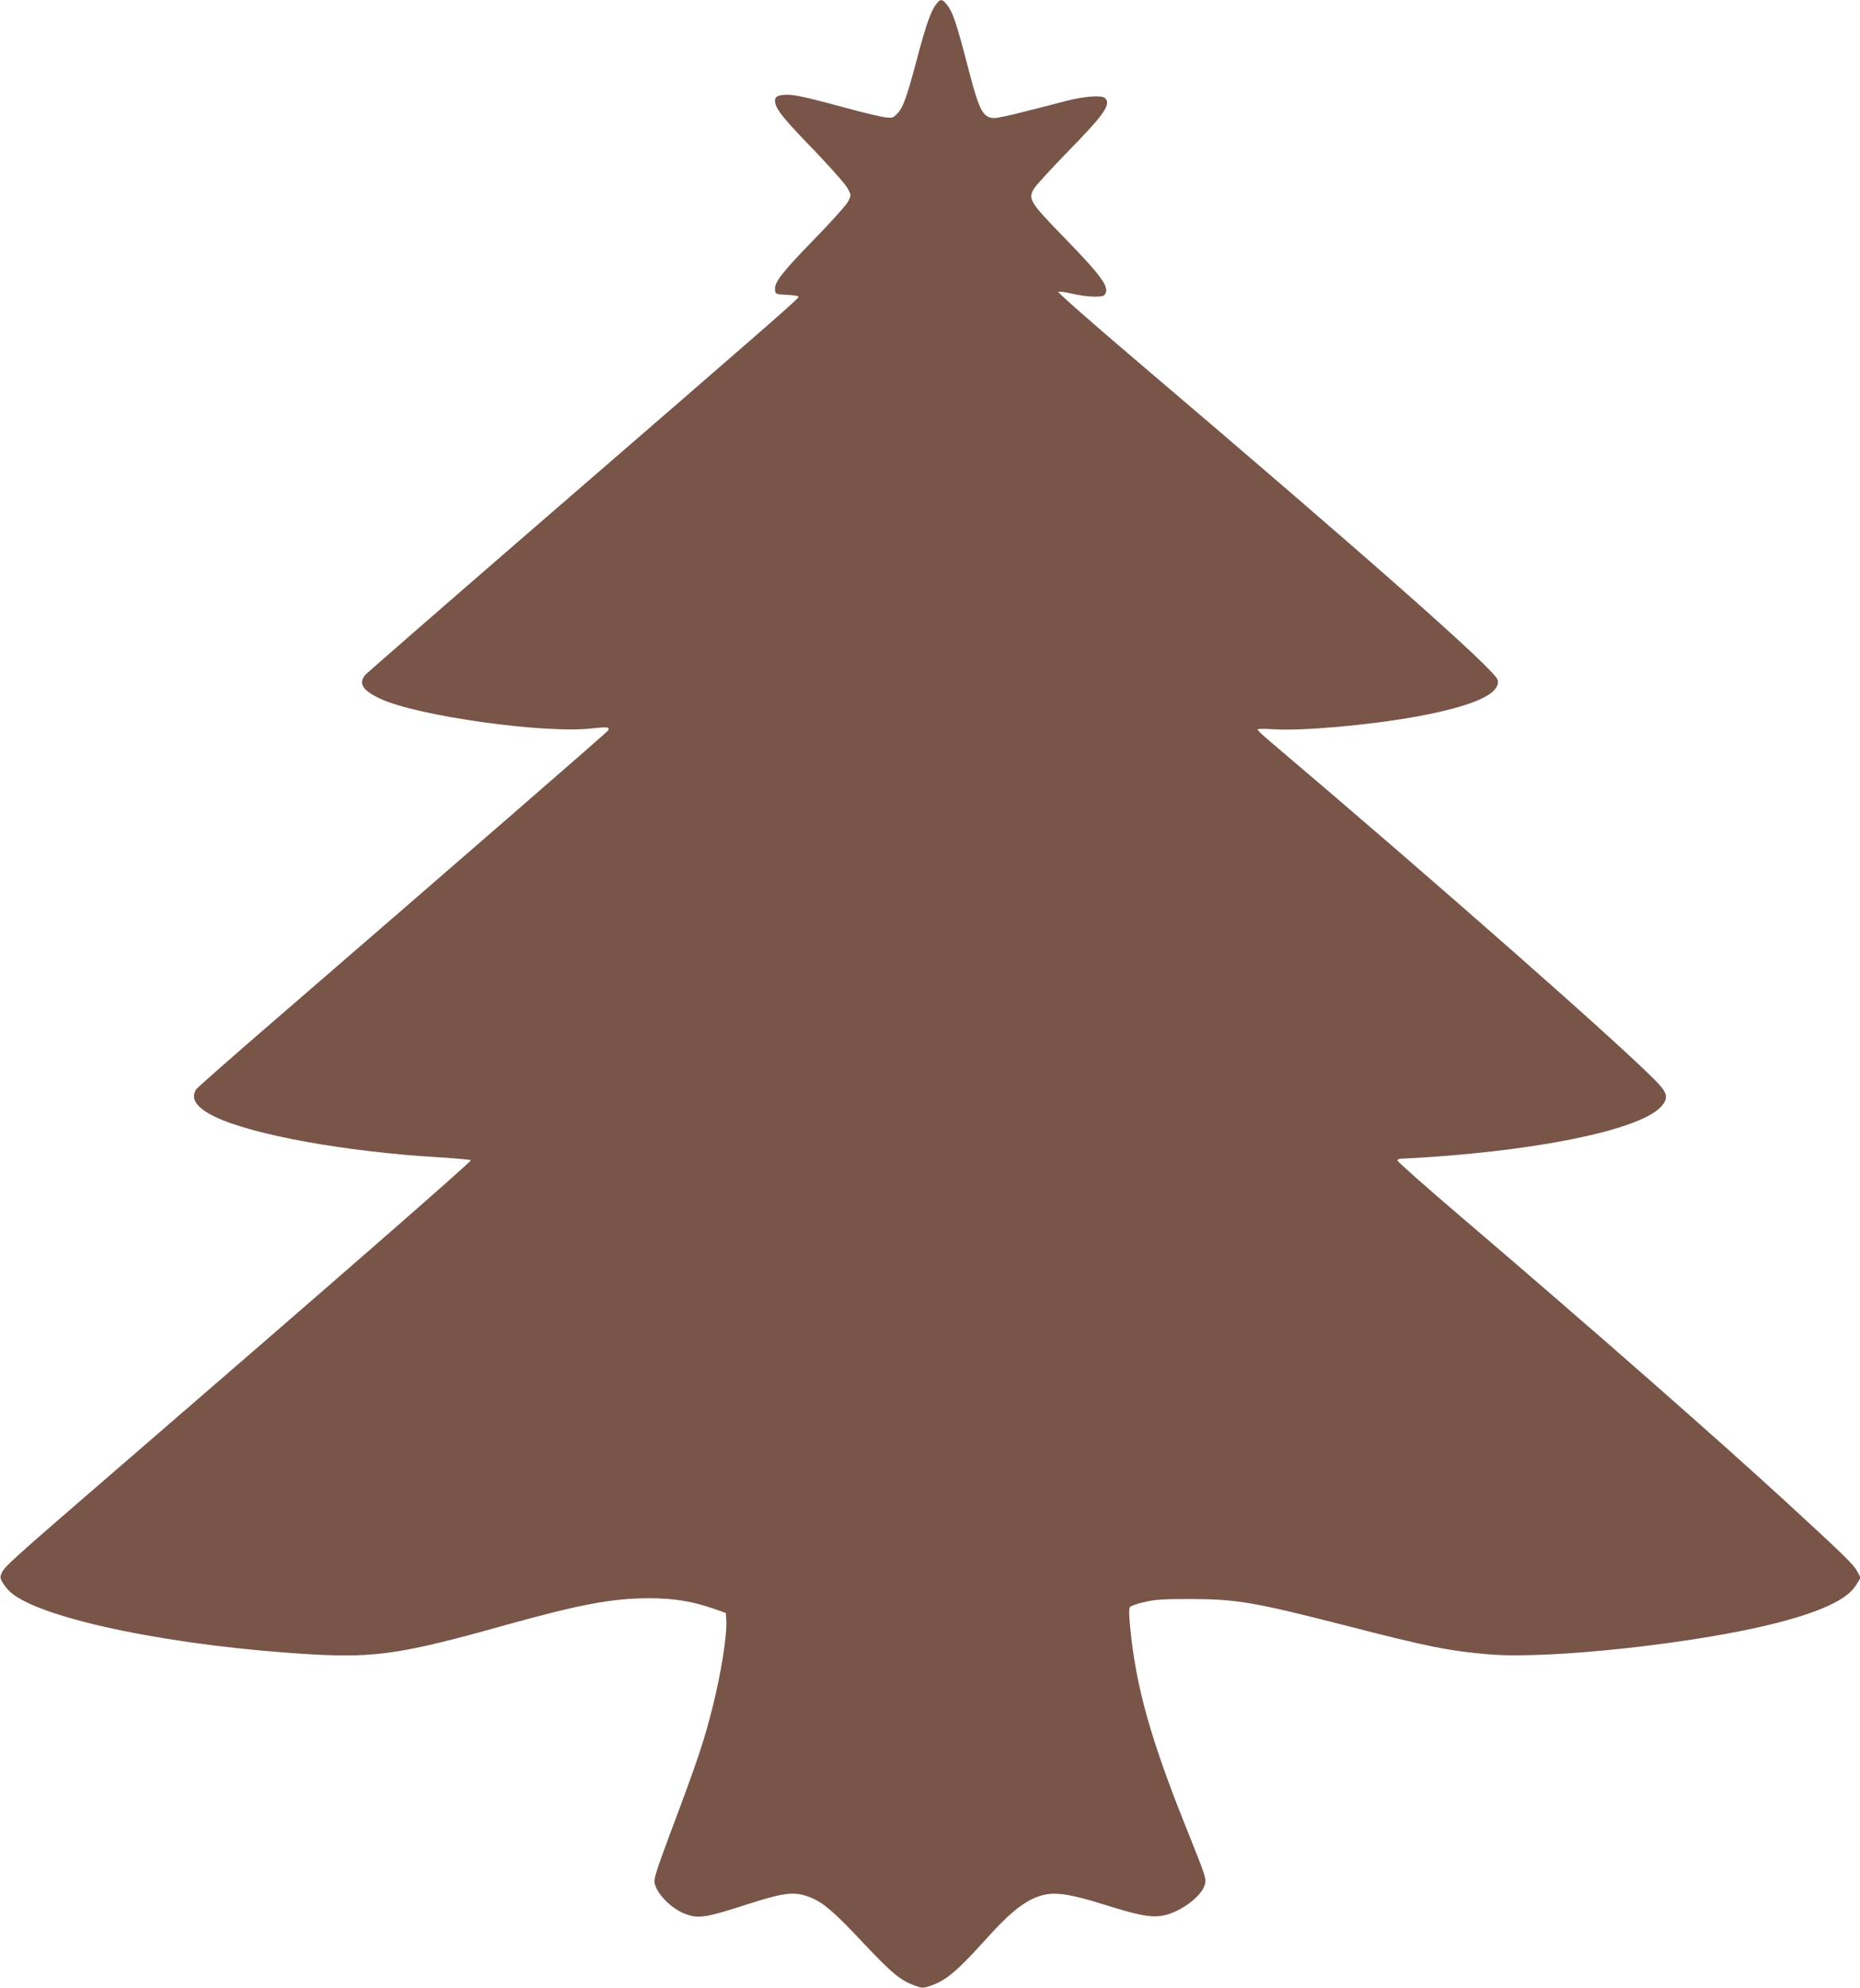 <?xml version="1.0" standalone="no"?>
<!DOCTYPE svg PUBLIC "-//W3C//DTD SVG 20010904//EN"
 "http://www.w3.org/TR/2001/REC-SVG-20010904/DTD/svg10.dtd">
<svg version="1.0" xmlns="http://www.w3.org/2000/svg"
 width="1198pt" height="1280pt" viewBox="0 0 1198 1280"
 preserveAspectRatio="xMidYMid meet">
<g transform="translate(0,1280) scale(0.1,-0.1)"
fill="#795548" stroke="none">
<path d="M6038 12783 c-41 -47 -71 -132 -138 -385 -61 -229 -85 -294 -122
-331 -26 -27 -32 -28 -80 -22 -28 4 -108 23 -177 41 -322 87 -395 104 -450
104 -67 0 -87 -15 -77 -56 12 -48 62 -108 254 -306 103 -108 198 -215 211
-240 24 -44 24 -44 5 -83 -11 -23 -105 -128 -221 -247 -209 -215 -257 -277
-251 -325 3 -27 5 -28 73 -31 39 -2 73 -6 78 -11 8 -8 -56 -64 -1668 -1459
-600 -519 -1102 -957 -1118 -973 -52 -56 -25 -103 93 -158 237 -111 1060 -226
1361 -191 103 12 121 9 104 -15 -9 -13 -1001 -874 -2122 -1843 -282 -243 -519
-452 -528 -464 -41 -60 -1 -120 119 -178 243 -117 844 -226 1441 -261 110 -7
204 -15 208 -19 7 -6 -898 -796 -2303 -2009 -666 -575 -702 -608 -720 -651
-11 -25 -9 -34 10 -64 11 -19 35 -47 52 -61 204 -172 1067 -348 1948 -397 400
-22 580 5 1235 189 482 134 690 173 928 173 155 0 278 -20 413 -67 l79 -28 3
-47 c6 -93 -33 -338 -88 -558 -55 -220 -98 -348 -277 -824 -84 -225 -103 -285
-97 -310 16 -73 113 -169 204 -201 81 -29 134 -20 395 65 247 79 308 85 416
39 78 -34 148 -95 328 -287 181 -192 238 -240 325 -273 58 -21 60 -21 110 -4
101 35 170 93 363 307 128 142 214 216 297 254 112 51 198 43 476 -44 188 -59
275 -77 343 -68 112 13 263 119 287 201 11 39 8 48 -113 350 -236 587 -330
921 -368 1310 -8 85 -8 119 0 129 6 7 48 22 94 32 67 16 121 19 297 19 298 -1
408 -20 1010 -174 515 -133 661 -162 918 -183 386 -31 1316 70 1827 198 308
78 477 158 532 252 l27 45 -23 42 c-22 42 -85 103 -447 436 -446 410 -1279
1141 -2097 1839 -229 195 -416 361 -416 368 -1 6 10 12 23 12 14 0 93 5 178
10 766 52 1373 184 1499 327 44 51 40 83 -23 150 -200 212 -1450 1312 -2490
2193 -49 40 -88 78 -88 83 0 5 39 6 98 2 180 -13 620 26 922 81 369 67 549
148 526 237 -15 63 -836 788 -2339 2066 -274 233 -495 427 -490 432 4 4 44 -1
88 -12 44 -10 108 -19 142 -19 52 0 64 3 73 20 24 45 -28 116 -263 358 -226
232 -237 251 -196 319 13 21 110 127 216 236 235 240 281 305 241 345 -21 21
-128 13 -248 -17 -63 -17 -186 -48 -273 -70 -87 -23 -173 -41 -191 -41 -74 0
-98 45 -166 307 -83 320 -104 380 -148 431 -23 27 -34 28 -54 5z"/>
</g>
</svg>
